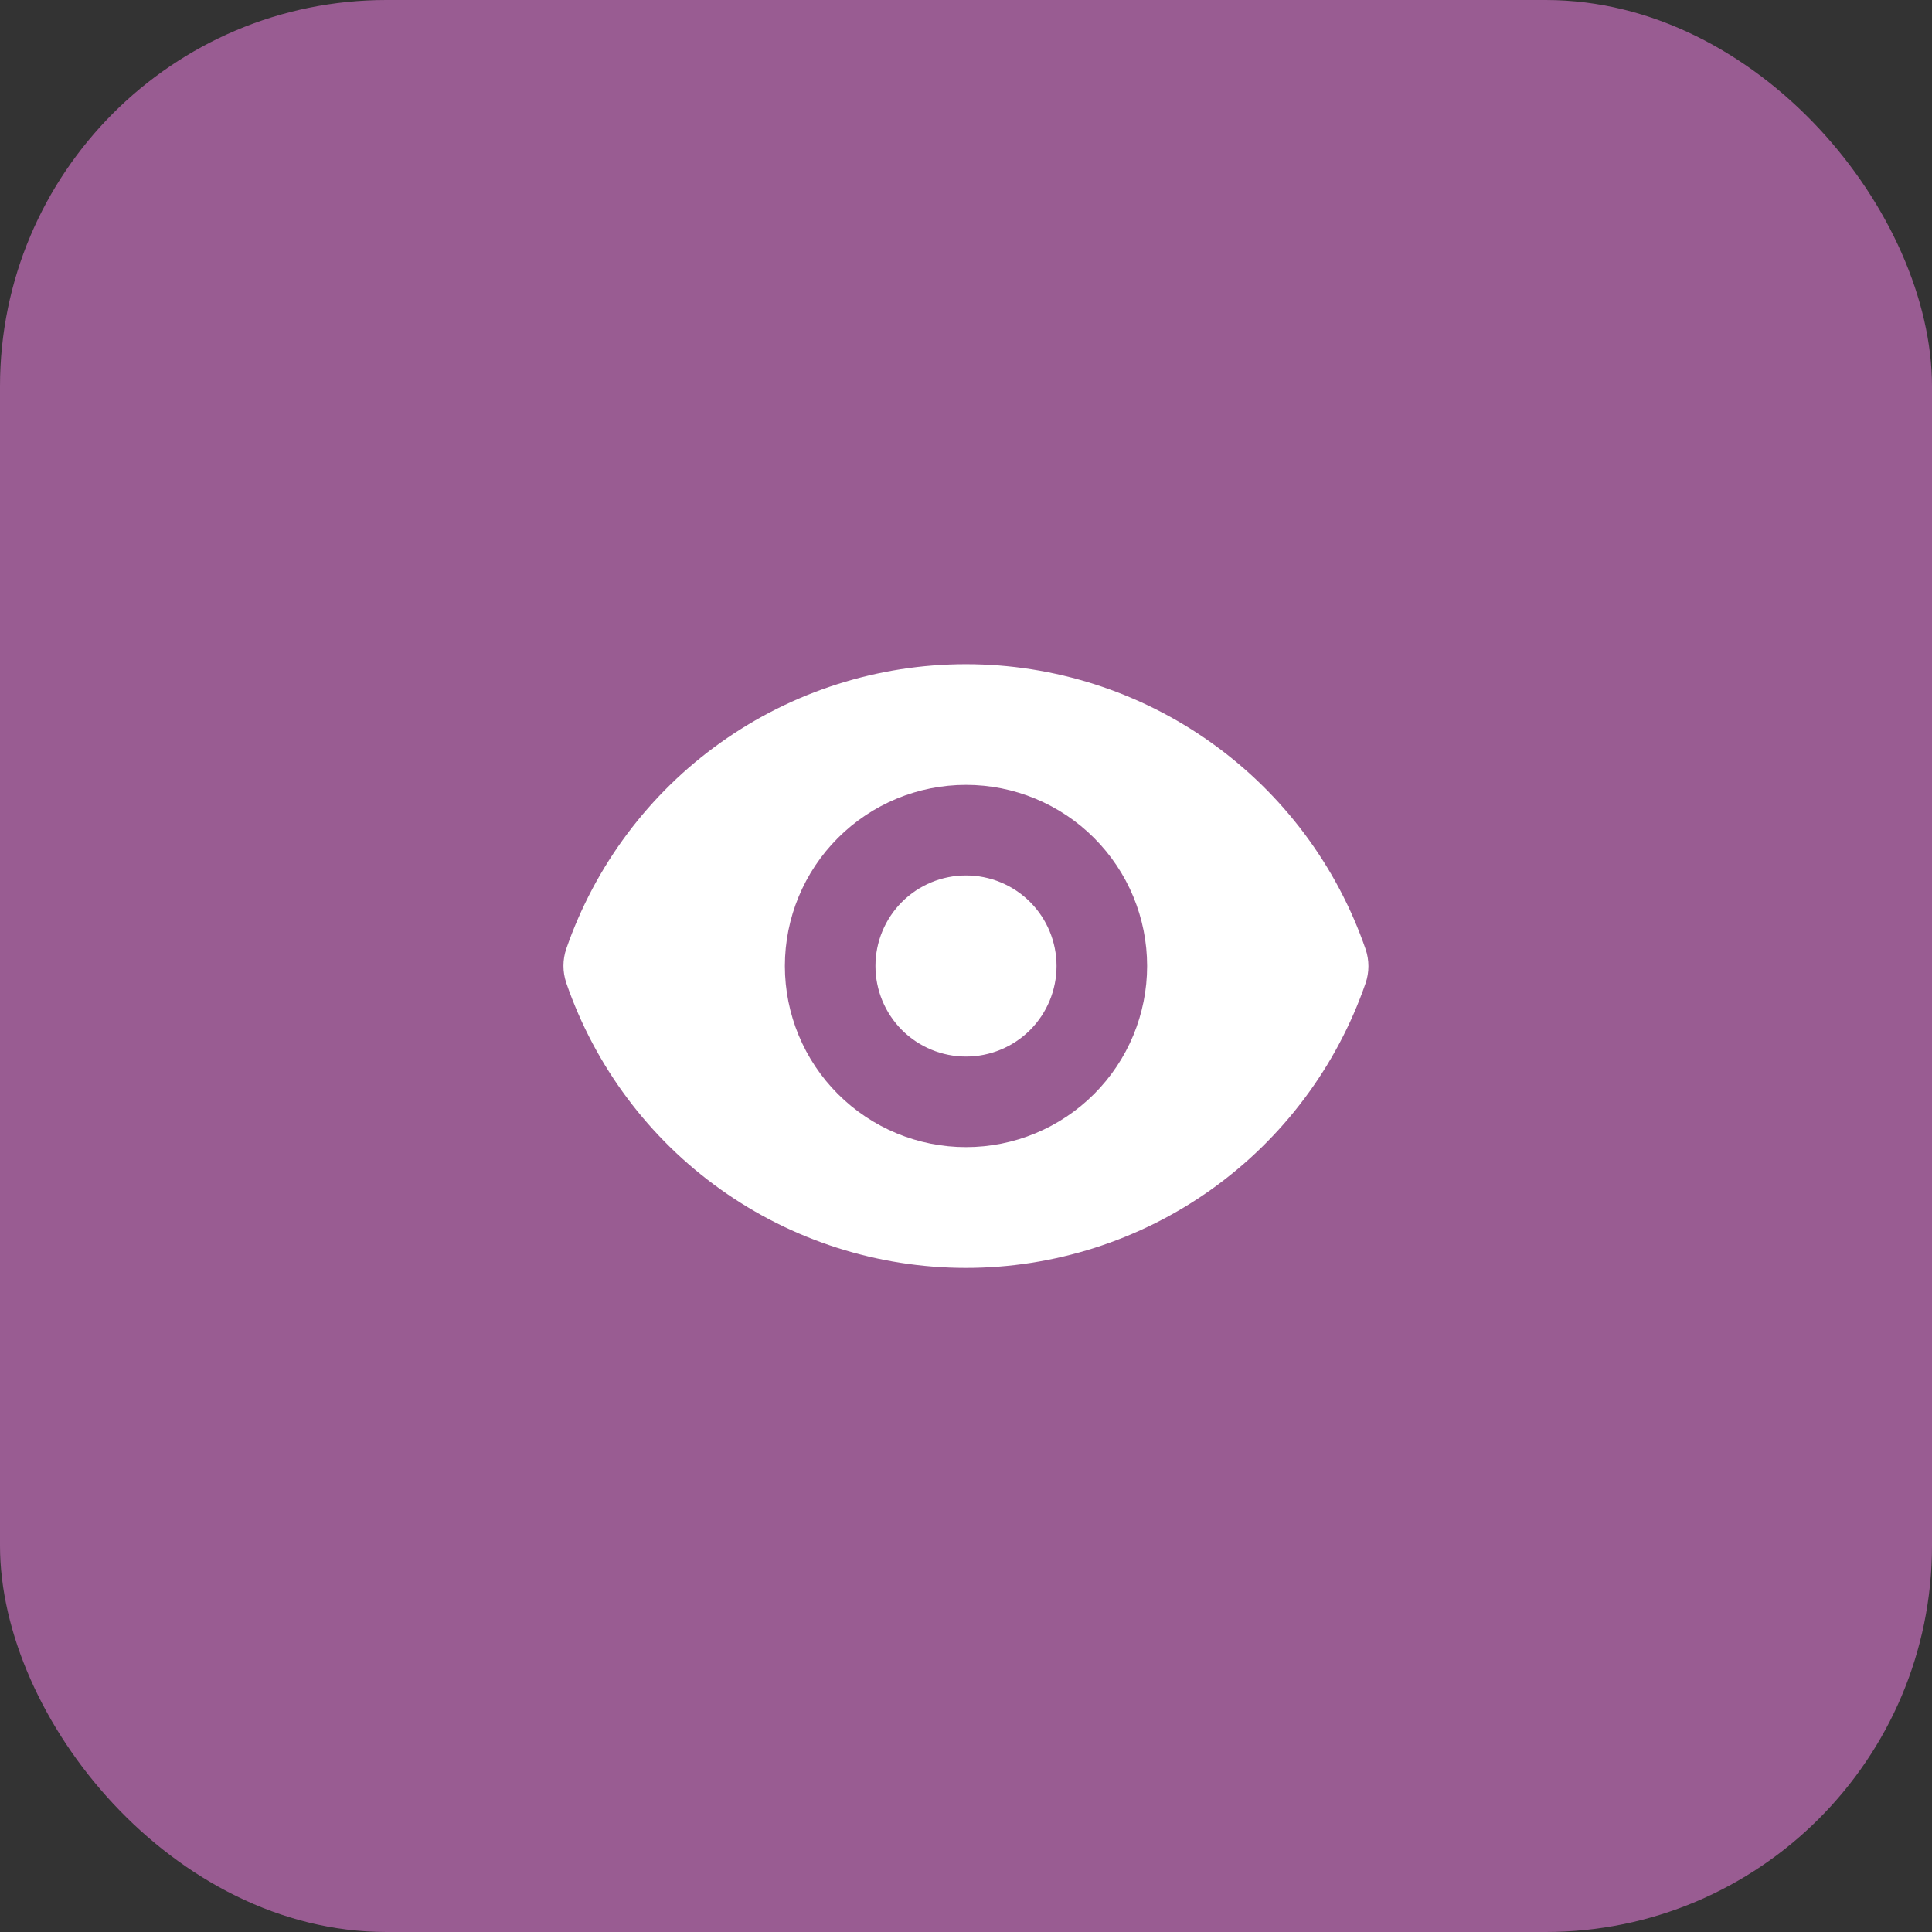 <svg width="60" height="60" viewBox="0 0 60 60" fill="none" xmlns="http://www.w3.org/2000/svg">
<rect x="0" y="0" width="60" height="60" fill="#333333" stroke="none"/>
<rect width="60" height="60" rx="12" fill="#995C92"/>
<path d="M30 32.812C30.746 32.812 31.461 32.516 31.989 31.989C32.516 31.461 32.812 30.746 32.812 30C32.812 29.254 32.516 28.539 31.989 28.011C31.461 27.484 30.746 27.188 30 27.188C29.254 27.188 28.539 27.484 28.011 28.011C27.484 28.539 27.188 29.254 27.188 30C27.188 30.746 27.484 31.461 28.011 31.989C28.539 32.516 29.254 32.812 30 32.812Z" fill="white"/>
<path fill-rule="evenodd" clip-rule="evenodd" d="M17.587 30.525C17.469 30.181 17.469 29.808 17.587 29.464C18.481 26.883 20.157 24.644 22.382 23.06C24.607 21.476 27.271 20.626 30.002 20.627C32.733 20.628 35.397 21.481 37.62 23.067C39.844 24.653 41.518 26.893 42.409 29.475C42.527 29.819 42.527 30.192 42.409 30.536C41.516 33.118 39.84 35.357 37.615 36.942C35.389 38.526 32.725 39.377 29.993 39.376C27.261 39.374 24.598 38.521 22.374 36.935C20.15 35.348 18.476 33.108 17.586 30.525H17.587ZM35.625 30C35.625 31.492 35.032 32.923 33.977 33.977C32.923 35.032 31.492 35.625 30 35.625C28.508 35.625 27.077 35.032 26.023 33.977C24.968 32.923 24.375 31.492 24.375 30C24.375 28.508 24.968 27.077 26.023 26.023C27.077 24.968 28.508 24.375 30 24.375C31.492 24.375 32.923 24.968 33.977 26.023C35.032 27.077 35.625 28.508 35.625 30Z" fill="white"/>
</svg>
